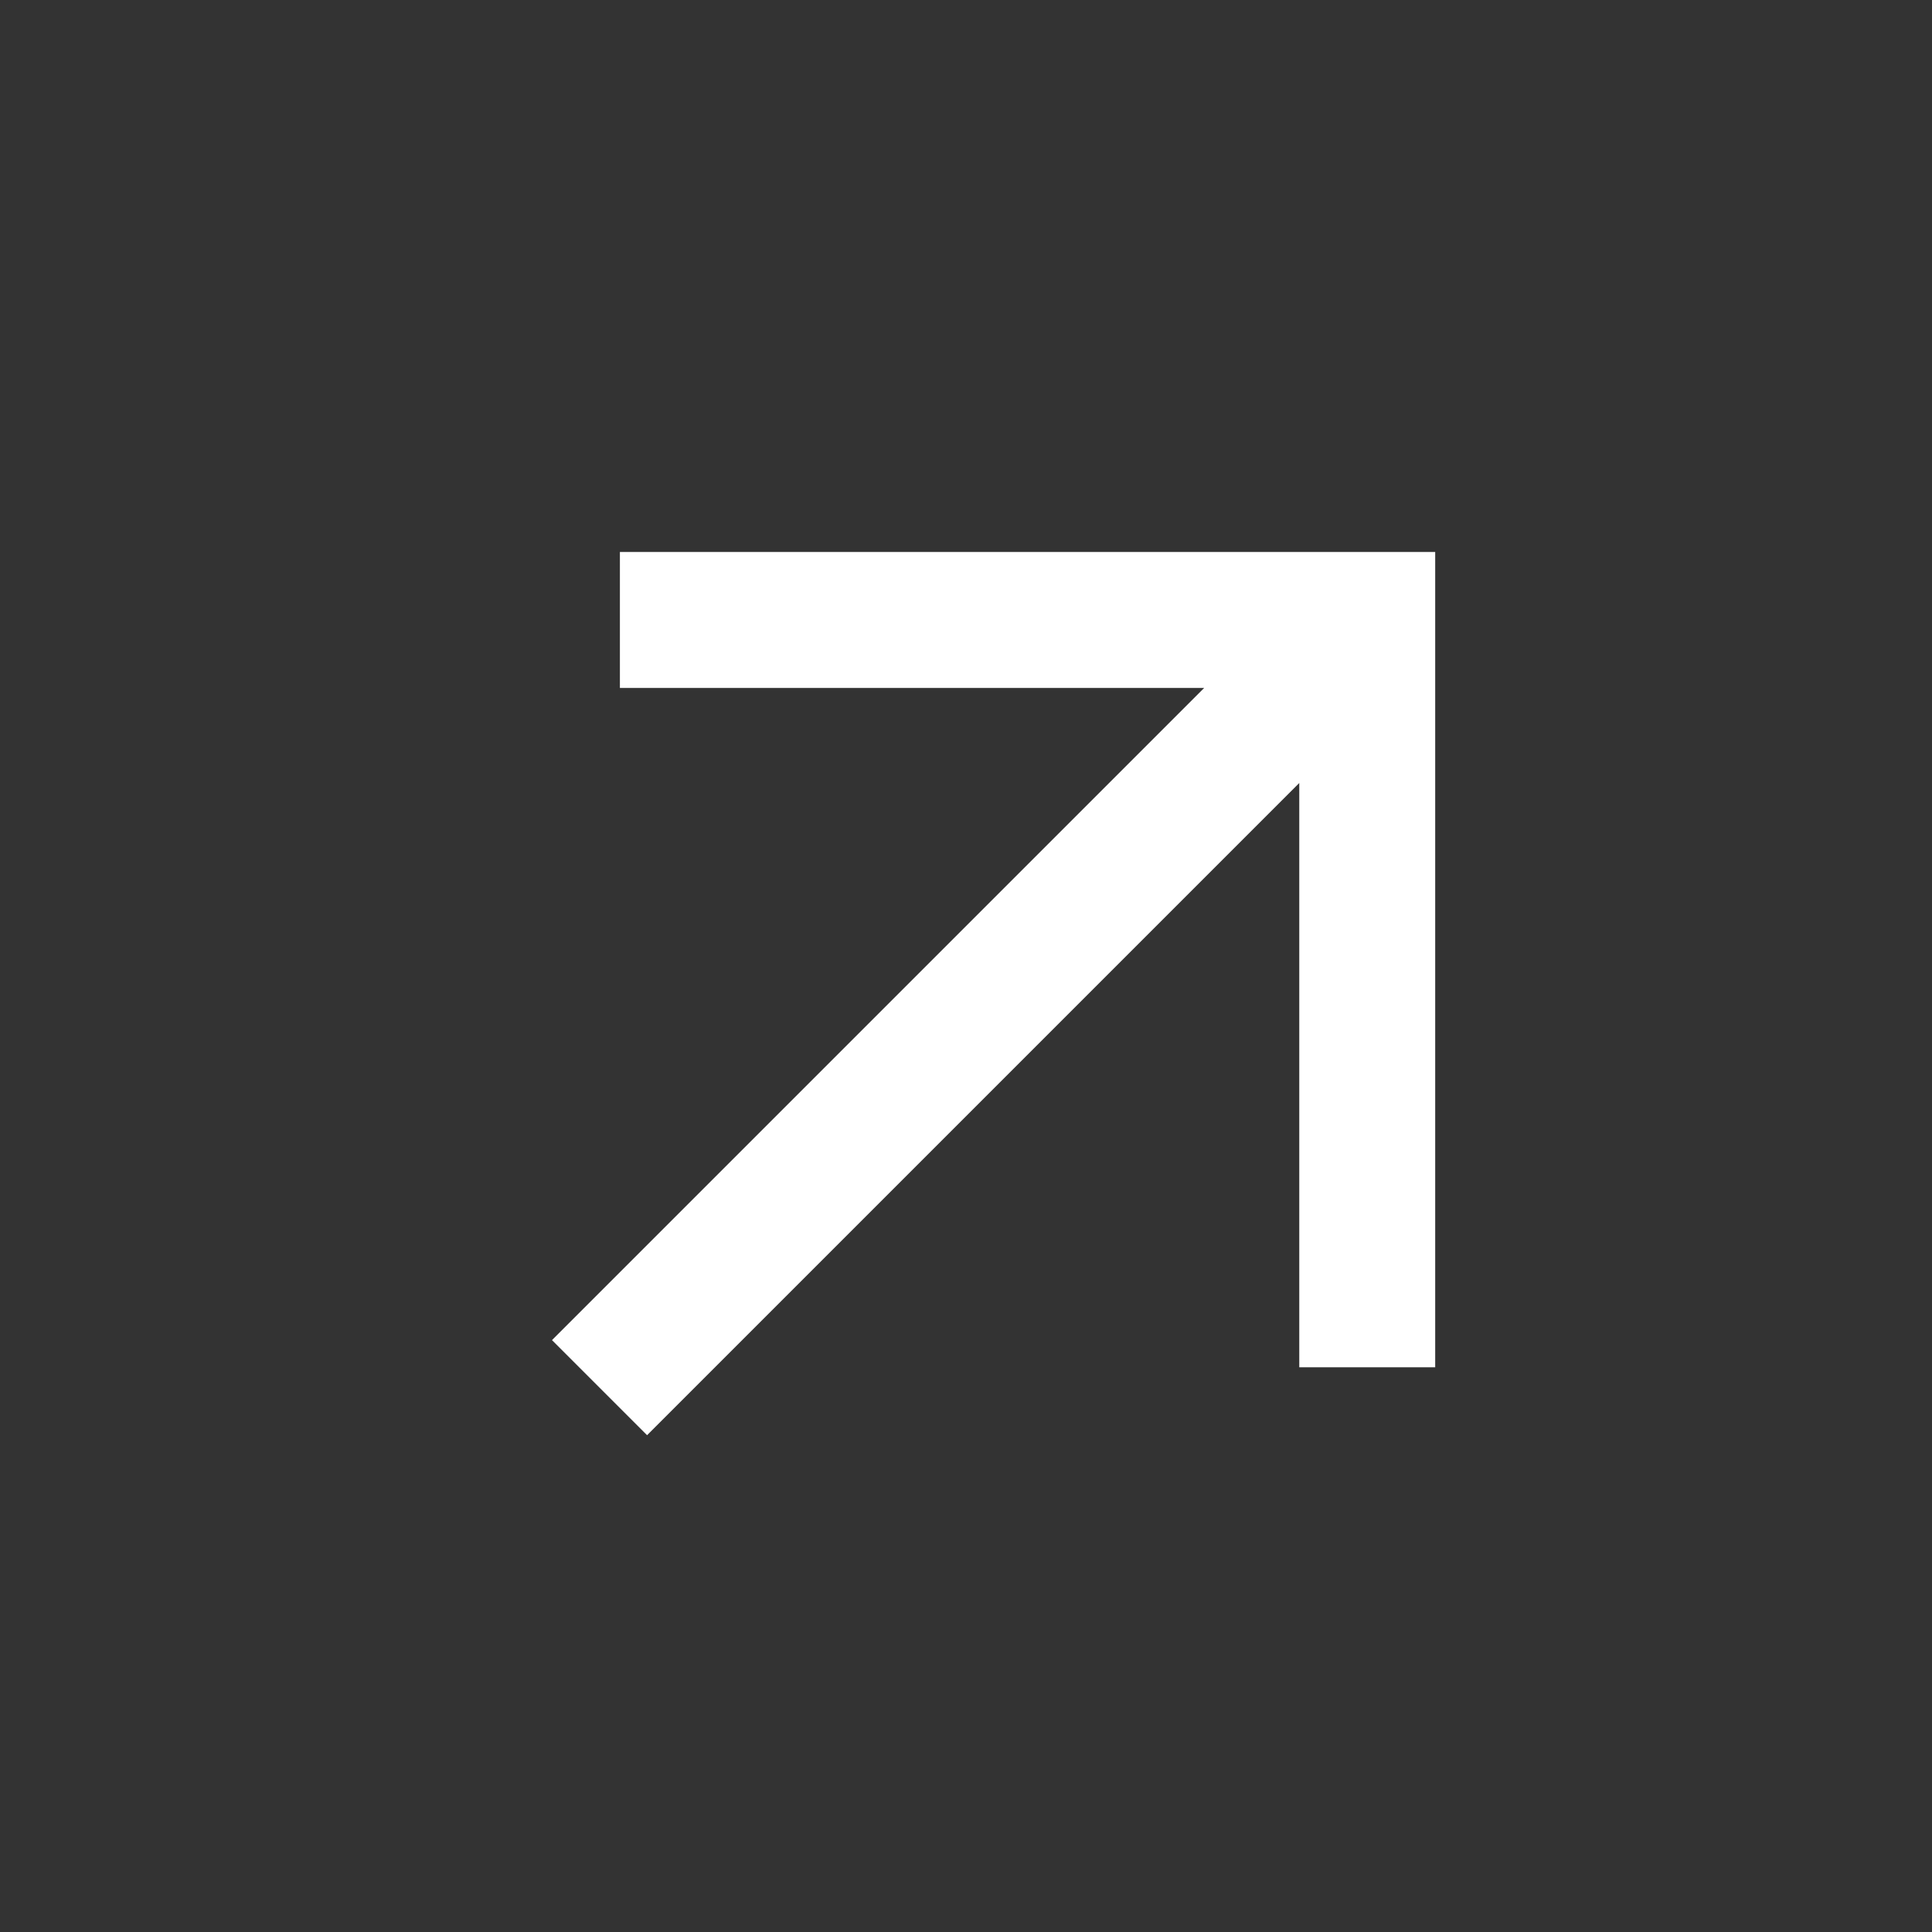 <svg width="14" height="14" viewBox="0 0 14 14" fill="none" xmlns="http://www.w3.org/2000/svg">
<rect x="0" y="0" width="14" height="14" fill="#333333" stroke="none"/>
<mask id="mask0_4203_57716" style="mask-type:alpha" maskUnits="userSpaceOnUse" x="0" y="0" width="14" height="14">
<rect width="14" height="14" fill="#D9D9D9"/>
</mask>
<g mask="url(#mask0_4203_57716)">
<path d="M4.689 10.4L4 9.711L8.726 4.985H4.492V4H10.4V9.908H9.415V5.674L4.689 10.4Z" fill="#FFFFFF"/>
</g>
</svg>
